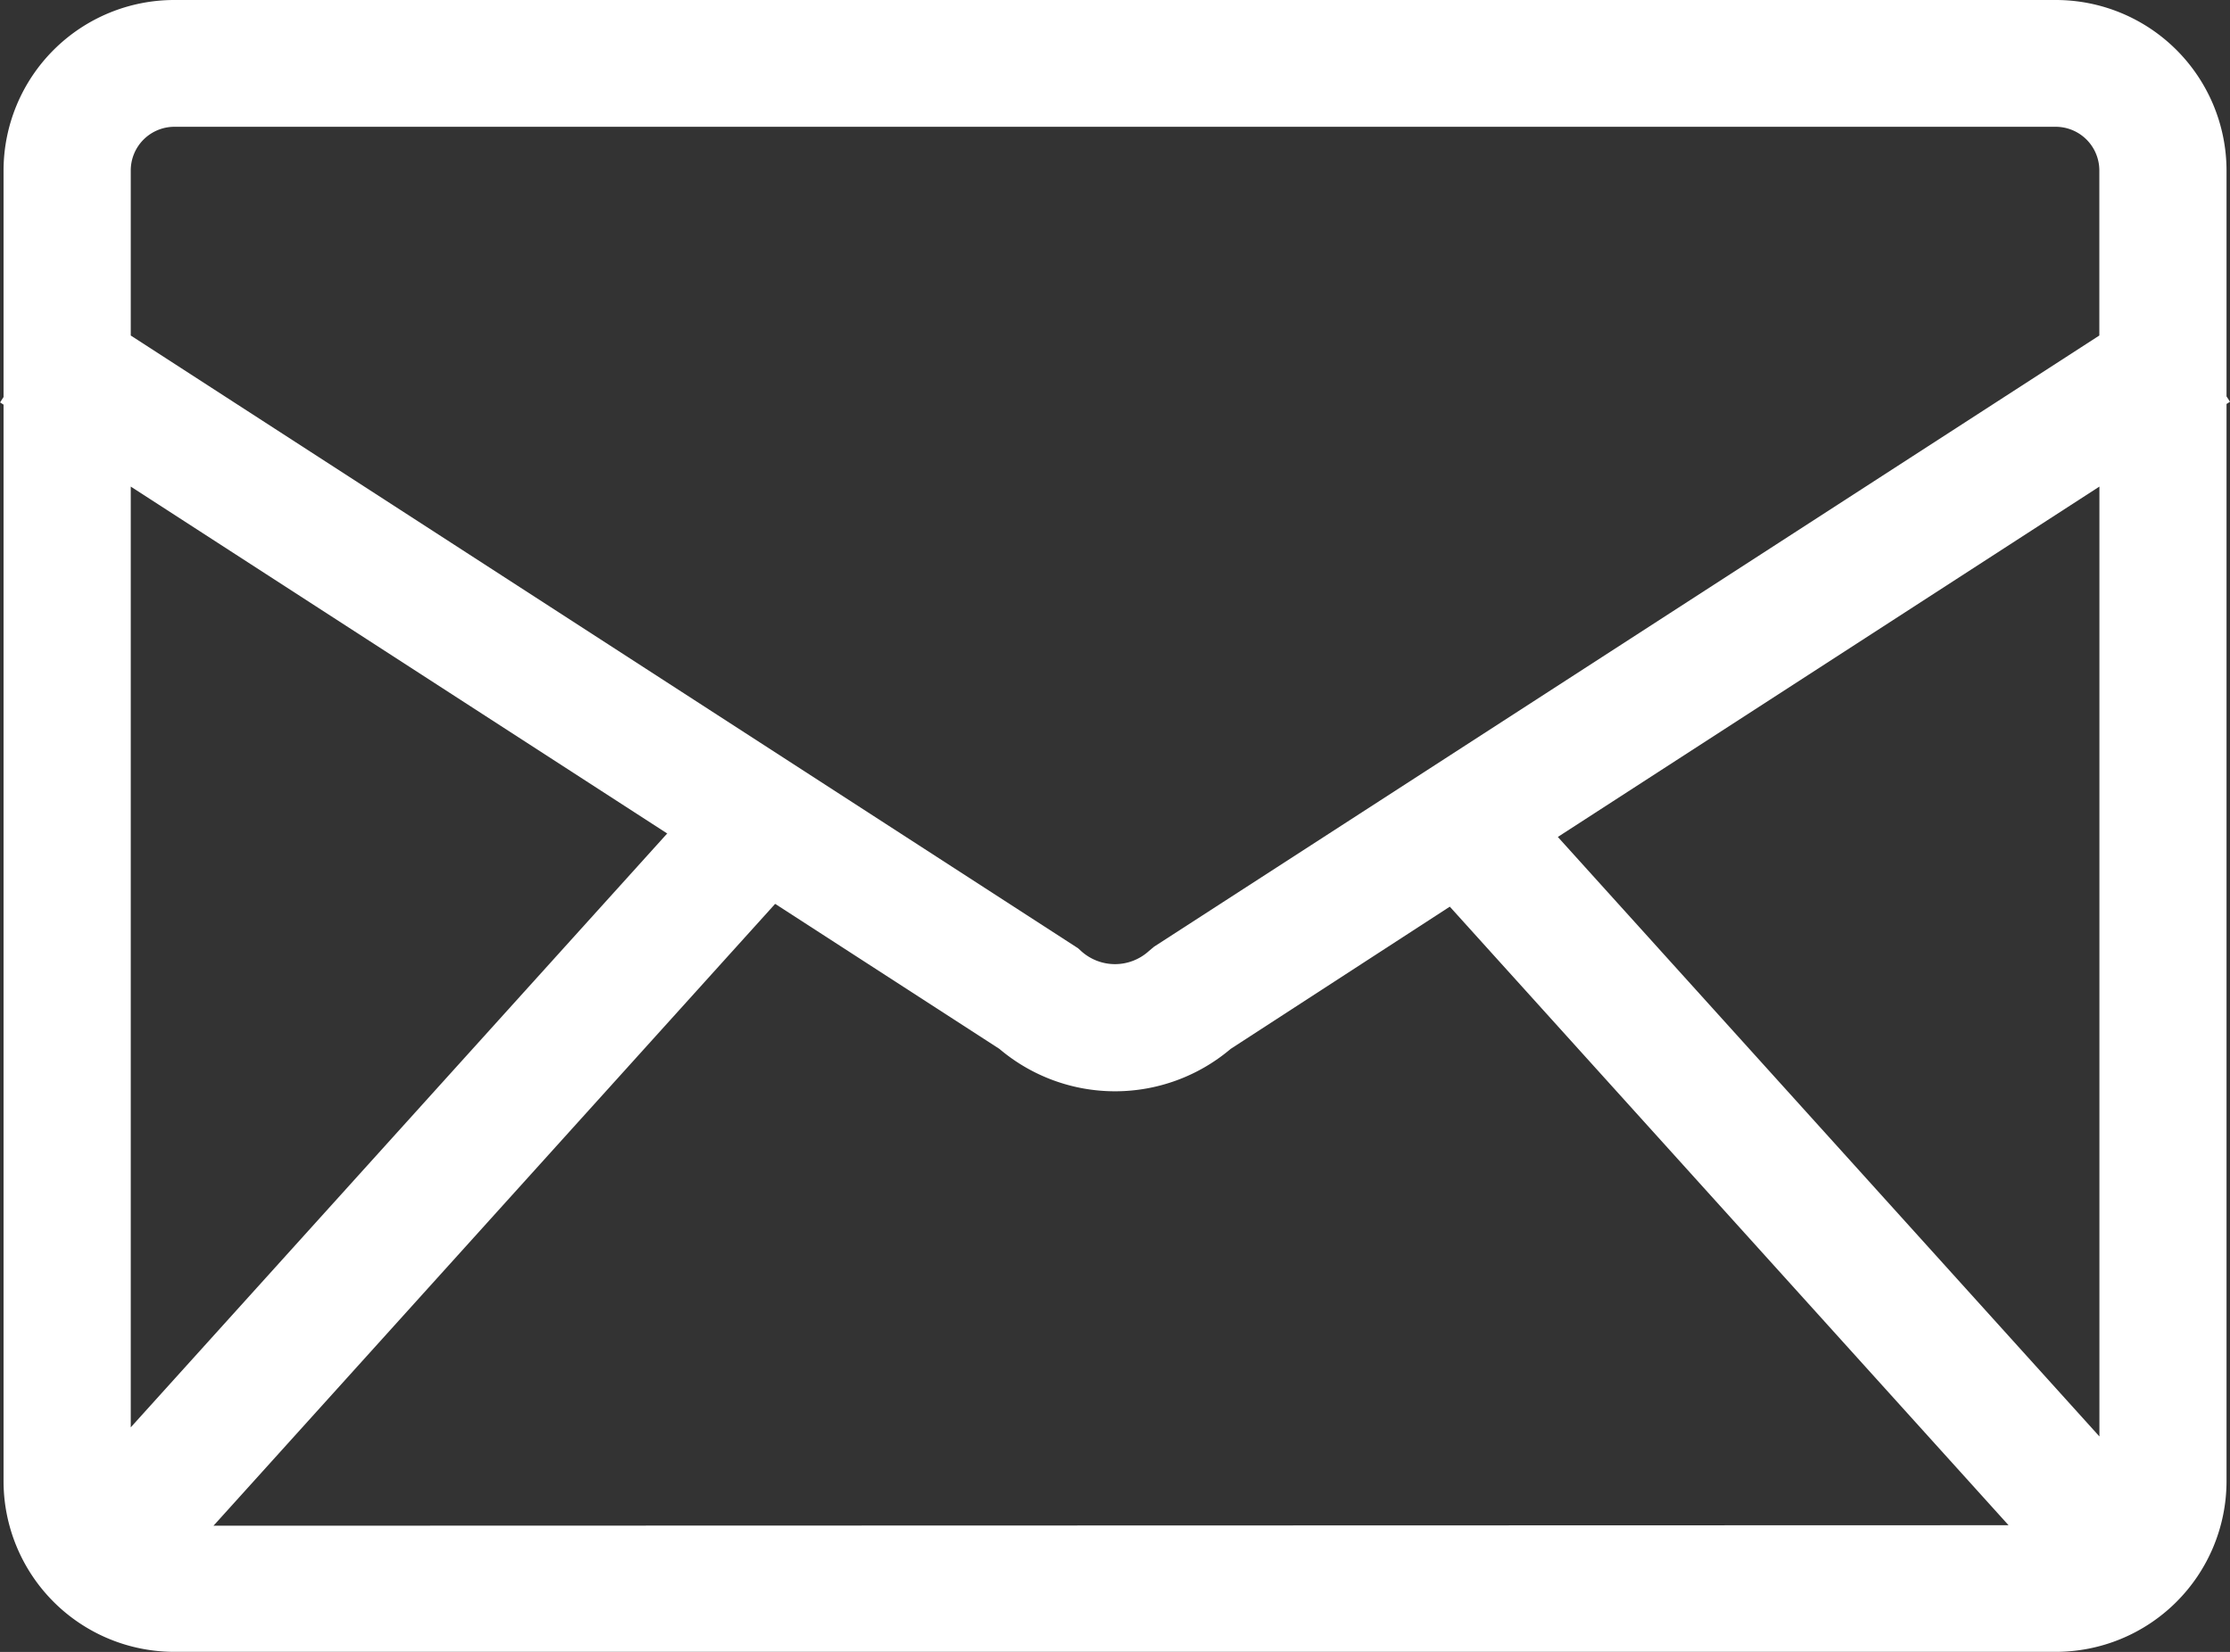 <svg xmlns="http://www.w3.org/2000/svg" width="26.999" height="20" viewBox="0 0 26.999 20">
  <rect x="0" y="0" width="26.999" height="20" fill="#333333" stroke="none"/>
  <path id="シェイプ_3" data-name="シェイプ 3" d="M1349.113,50a2.068,2.068,0,0,1-2.07-2.06V34.9l-.042-.027.042-.065V32.06a2.067,2.067,0,0,1,2.07-2.059h22.774a2.067,2.067,0,0,1,2.07,2.059V34.8l.042.065-.042.027V47.94a2.068,2.068,0,0,1-2.07,2.06Zm22.205-1.533-6.765-7.489L1361.9,42.7a2.166,2.166,0,0,1-2.8,0l-2.715-1.756-6.8,7.529Zm1.1-1.075v-11.5l-6.557,4.242Zm-23.835-.11,6.495-7.19-6.495-4.2Zm11.47-5.8.036.033a.61.61,0,0,0,.821,0l.062-.052,11.445-7.4v-2a.529.529,0,0,0-.53-.527h-22.774a.529.529,0,0,0-.53.527v2Z" transform="translate(-1347 -30.001)" fill="#fff"/>
</svg>
